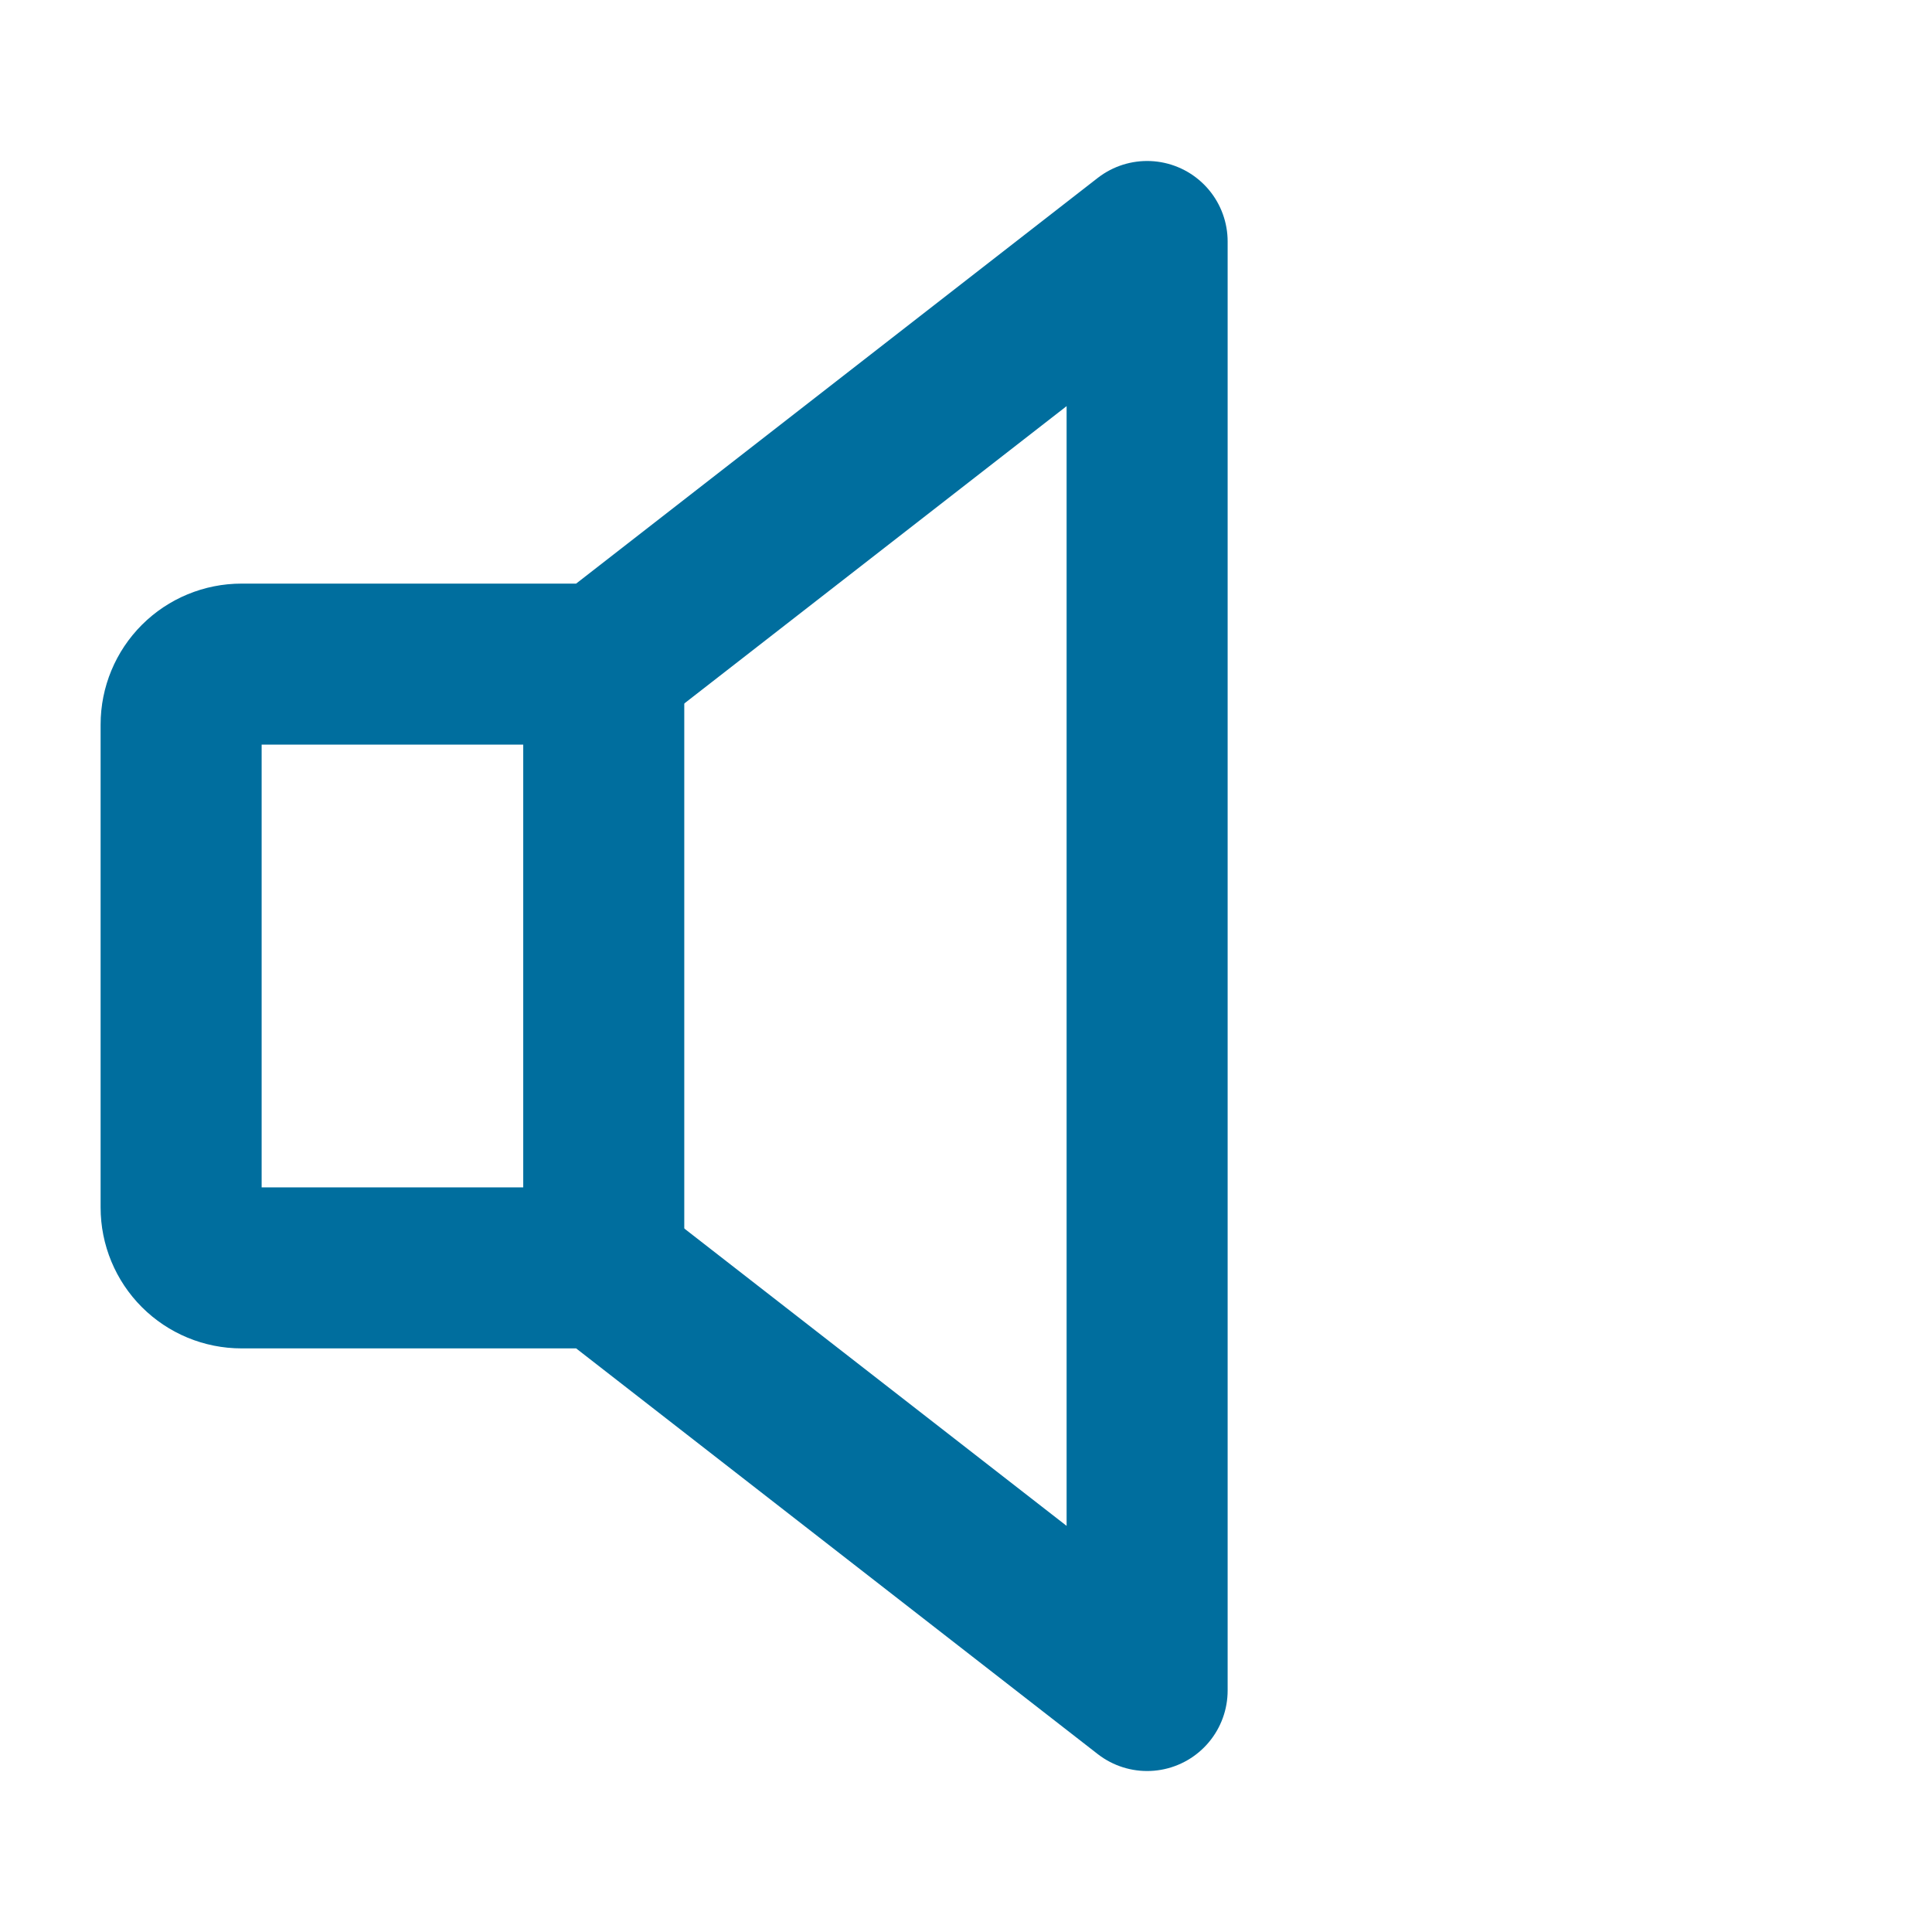 <svg width="20" height="20" viewBox="0 0 20 20" fill="none" xmlns="http://www.w3.org/2000/svg">

<path d="M6.25 13.125H2.5C2.334 13.125 2.175 13.059 2.058 12.942C1.941 12.825 1.875 12.666 1.875 12.5V7.5C1.875 7.334 1.941 7.175 2.058 7.058C2.175 6.941 2.334 6.875 2.5 6.875H6.25L11.875 2.5V17.5L6.25 13.125Z" stroke="#006E9E" stroke-width="1.667" stroke-linecap="round" stroke-linejoin="round"/>
<path d="M6.25 6.875V13.125" stroke="#006E9E" stroke-width="1.667" stroke-linecap="round" stroke-linejoin="round"/>

</svg>
